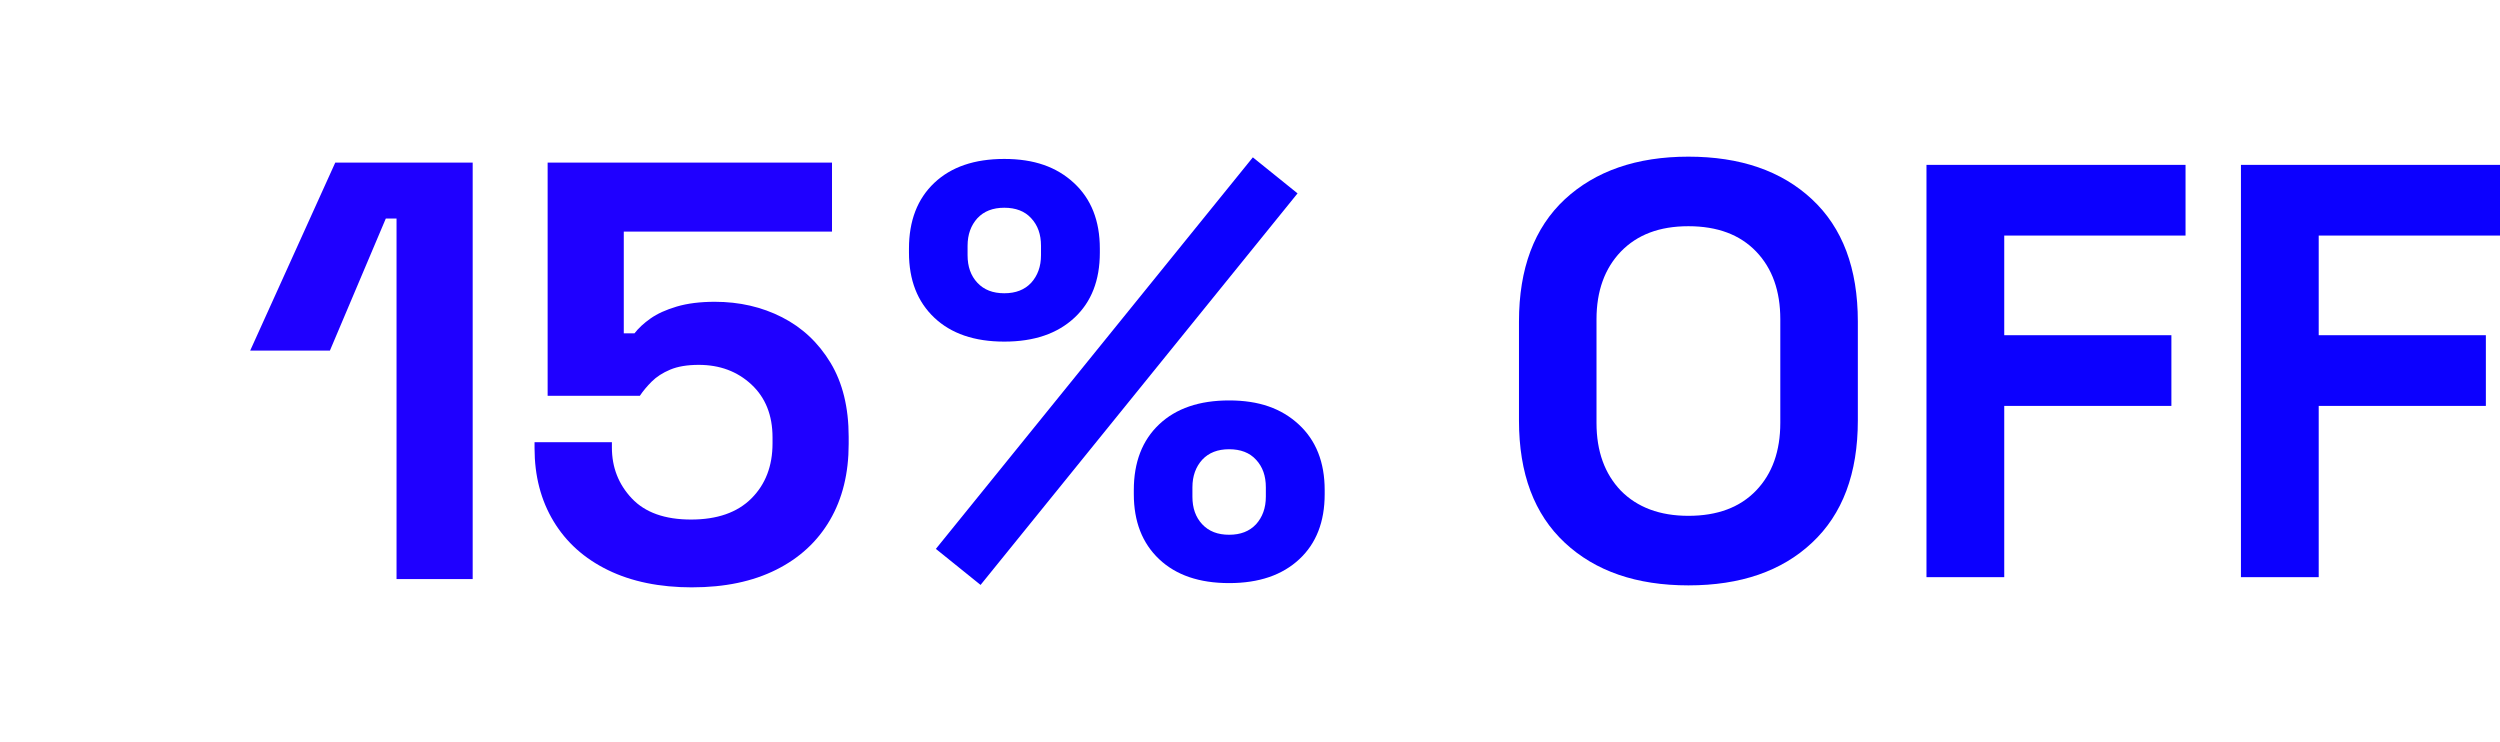 <?xml version="1.0" encoding="UTF-8"?>
<svg id="Capa_1" xmlns="http://www.w3.org/2000/svg" version="1.1" viewBox="0 0 1096.3 325.4">
  <!-- Generator: Adobe Illustrator 29.4.0, SVG Export Plug-In . SVG Version: 2.1.0 Build 152)  -->
  <defs>
    <style>
      .st0 {
        fill: #0c00ff;
      }

      .st1 {
        fill: #1f00ff;
      }
    </style>
  </defs>
  <g id="Capa_2">
    <g>
      <path class="st0" d="M440.4,149.8c-13.1,0-23.3-3.5-30.7-10.5-7.4-7-11.1-16.5-11.1-28.5v-1.8c0-12.2,3.7-21.8,11.1-28.8s17.6-10.5,30.7-10.5,22.9,3.5,30.5,10.5,11.4,16.6,11.4,28.8v1.8c0,12.1-3.7,21.6-11.1,28.5-7.5,7-17.7,10.5-30.8,10.5ZM430,256.5l-19.6-15.8,139-171.7,19.6,15.8-139,171.7ZM440.4,128.6c5,0,8.9-1.5,11.8-4.6,2.8-3.1,4.3-7.1,4.3-12.1v-4.1c0-5-1.4-9-4.3-12.1-2.8-3.1-6.8-4.6-11.8-4.6s-8.9,1.5-11.8,4.6c-2.8,3.1-4.3,7.1-4.3,12.1v4.1c0,5,1.4,9,4.3,12.1,2.9,3.1,6.8,4.6,11.8,4.6ZM539,255.7c-13.1,0-23.3-3.5-30.7-10.5-7.4-7-11.1-16.5-11.1-28.5v-1.8c0-12.2,3.7-21.8,11.1-28.8s17.6-10.5,30.7-10.5,22.9,3.5,30.5,10.5,11.4,16.6,11.4,28.8v1.8c0,12.1-3.7,21.6-11.1,28.5-7.5,7-17.7,10.5-30.8,10.5ZM539,234.5c5,0,8.9-1.5,11.8-4.6,2.8-3.1,4.3-7.1,4.3-12.1v-4.1c0-5-1.4-9-4.3-12.1-2.8-3.1-6.8-4.6-11.8-4.6s-8.9,1.5-11.8,4.6c-2.8,3.1-4.3,7.1-4.3,12.1v4.1c0,5,1.4,9,4.3,12.1s6.8,4.6,11.8,4.6Z"/>
      <path class="st0" d="M740.4,256.7c-22.7,0-40.8-6.2-54.2-18.7s-20.1-30.3-20.1-53.6v-43.4c0-23.2,6.7-41.1,20.1-53.6,13.4-12.4,31.5-18.7,54.2-18.7s40.8,6.2,54.2,18.7,20.1,30.3,20.1,53.6v43.4c0,23.2-6.7,41.1-20.1,53.6-13.3,12.5-31.4,18.7-54.2,18.7ZM740.4,226.2c12.7,0,22.6-3.7,29.7-11.1,7.1-7.4,10.6-17.3,10.6-29.7v-45.4c0-12.4-3.5-22.3-10.6-29.7-7.1-7.4-17-11.1-29.7-11.1s-22.4,3.7-29.6,11.1c-7.1,7.4-10.7,17.3-10.7,29.7v45.5c0,12.4,3.6,22.3,10.7,29.7,7.2,7.3,17.1,11,29.6,11Z"/>
      <path class="st0" d="M844.8,253.1V72.3h113.6v31h-79.5v43.7h73.3v31h-73.3v75.1h-34.1Z"/>
      <path class="st0" d="M982.7,253.1V72.3h113.6v31h-79.5v43.7h73.3v31h-73.3v75.1h-34.1Z"/>
      <g>
        <path class="st1" d="M173.89,253.92V95.82h-4.7l-24.52,57.92h-34.96l37.31-82.44h60.26v182.62h-33.39Z"/>
        <path class="st1" d="M303.55,257.57c-14.26,0-26.57-2.52-36.92-7.57-10.35-5.04-18.31-12.17-23.87-21.39-5.57-9.22-8.35-19.91-8.35-32.09v-2.61h33.92v2.35c0,8.7,2.91,16.13,8.74,22.31,5.83,6.18,14.48,9.26,25.96,9.26s20.3-3.08,26.48-9.26,9.26-14.22,9.26-24.13v-2.61c0-9.74-3.09-17.48-9.26-23.22-6.18-5.74-13.87-8.61-23.09-8.61-5.05,0-9.22.7-12.52,2.09-3.31,1.39-6,3.13-8.09,5.22-2.09,2.09-3.83,4.17-5.22,6.26h-40.44v-102.27h124.7v30.26h-91.31v44.61h4.7c1.74-2.26,4.08-4.44,7.04-6.52,2.96-2.09,6.78-3.82,11.48-5.22,4.7-1.39,10.26-2.09,16.7-2.09,10.78,0,20.61,2.26,29.48,6.78,8.87,4.52,15.96,11.18,21.26,19.96,5.3,8.78,7.96,19.61,7.96,32.48v3.13c0,12.87-2.74,24-8.22,33.39-5.48,9.39-13.35,16.66-23.61,21.78-10.26,5.13-22.53,7.7-36.79,7.7Z"/>
      </g>
    </g>
  </g>
</svg>